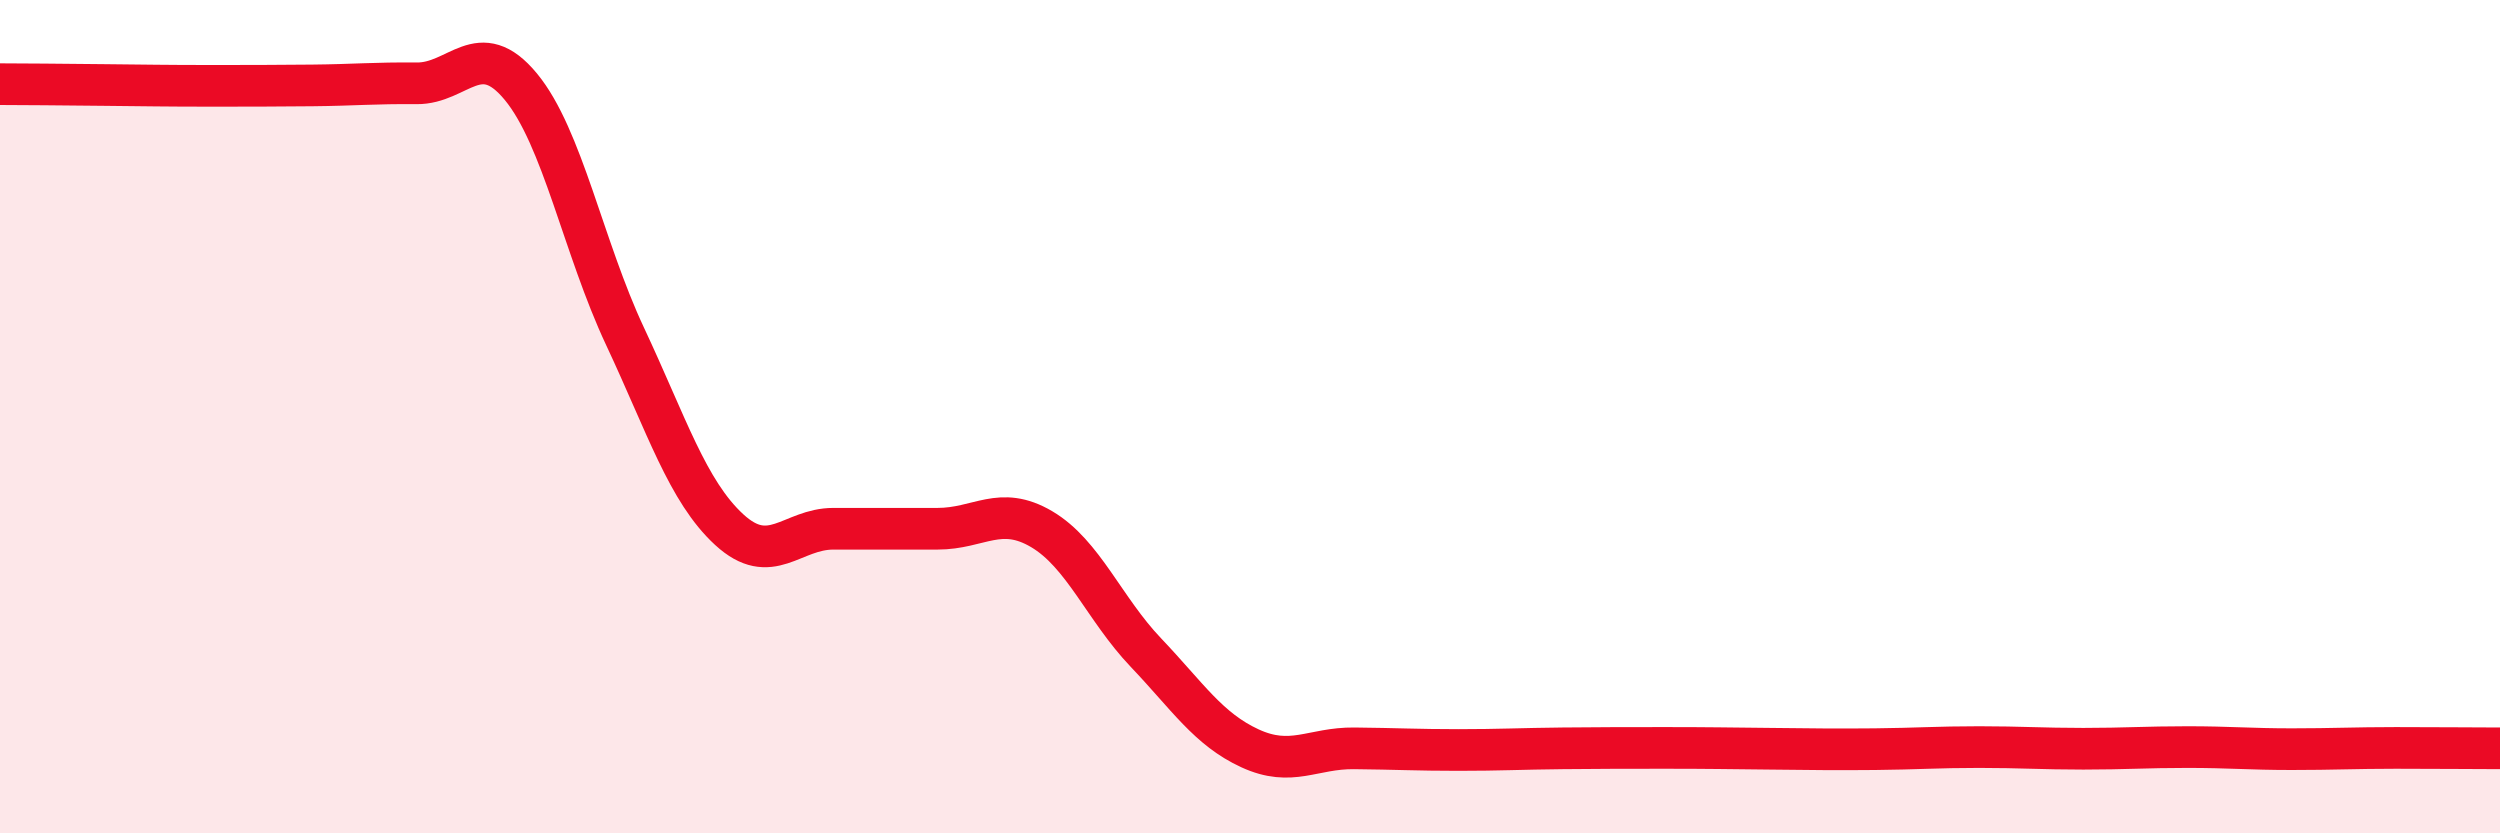 
    <svg width="60" height="20" viewBox="0 0 60 20" xmlns="http://www.w3.org/2000/svg">
      <path
        d="M 0,2.02 C 0.5,2.02 1.5,2.03 2.5,2.04 C 3.5,2.05 4,2.06 5,2.06 C 6,2.06 6.5,2.06 7.5,2.05 C 8.5,2.04 9,1.99 10,2 C 11,2.01 11.5,0.87 12.5,2.08 C 13.5,3.29 14,5.94 15,8.07 C 16,10.2 16.5,11.79 17.5,12.71 C 18.5,13.63 19,12.69 20,12.69 C 21,12.69 21.5,12.69 22.5,12.69 C 23.5,12.69 24,12.11 25,12.7 C 26,13.29 26.5,14.61 27.5,15.66 C 28.5,16.71 29,17.5 30,17.96 C 31,18.42 31.5,17.95 32.5,17.96 C 33.5,17.97 34,18 35,18 C 36,18 36.5,17.97 37.5,17.96 C 38.5,17.95 39,17.95 40,17.95 C 41,17.95 41.5,17.96 42.5,17.97 C 43.5,17.98 44,17.99 45,17.98 C 46,17.97 46.5,17.93 47.5,17.93 C 48.5,17.93 49,17.97 50,17.97 C 51,17.97 51.5,17.93 52.5,17.93 C 53.5,17.93 54,17.98 55,17.98 C 56,17.98 56.5,17.95 57.5,17.95 C 58.5,17.95 59.5,17.96 60,17.96L60 20L0 20Z"
        fill="#EB0A25"
        opacity="0.1"
        stroke-linecap="round"
        stroke-linejoin="round"
      />
      <path
        d="M 0,2.02 C 0.5,2.02 1.5,2.03 2.5,2.04 C 3.5,2.05 4,2.06 5,2.06 C 6,2.06 6.5,2.06 7.5,2.05 C 8.5,2.04 9,1.99 10,2 C 11,2.01 11.5,0.87 12.5,2.08 C 13.5,3.29 14,5.94 15,8.07 C 16,10.2 16.5,11.79 17.5,12.71 C 18.5,13.63 19,12.69 20,12.69 C 21,12.69 21.5,12.69 22.5,12.69 C 23.5,12.69 24,12.11 25,12.7 C 26,13.29 26.5,14.61 27.5,15.66 C 28.5,16.71 29,17.5 30,17.96 C 31,18.42 31.5,17.95 32.5,17.96 C 33.5,17.97 34,18 35,18 C 36,18 36.5,17.97 37.5,17.96 C 38.5,17.95 39,17.95 40,17.95 C 41,17.95 41.5,17.96 42.5,17.97 C 43.5,17.98 44,17.99 45,17.98 C 46,17.97 46.5,17.93 47.5,17.93 C 48.5,17.93 49,17.97 50,17.97 C 51,17.97 51.5,17.93 52.5,17.93 C 53.5,17.93 54,17.98 55,17.98 C 56,17.98 56.5,17.95 57.5,17.95 C 58.5,17.95 59.5,17.96 60,17.96"
        stroke="#EB0A25"
        stroke-width="1"
        fill="none"
        stroke-linecap="round"
        stroke-linejoin="round"
      />
    </svg>
  